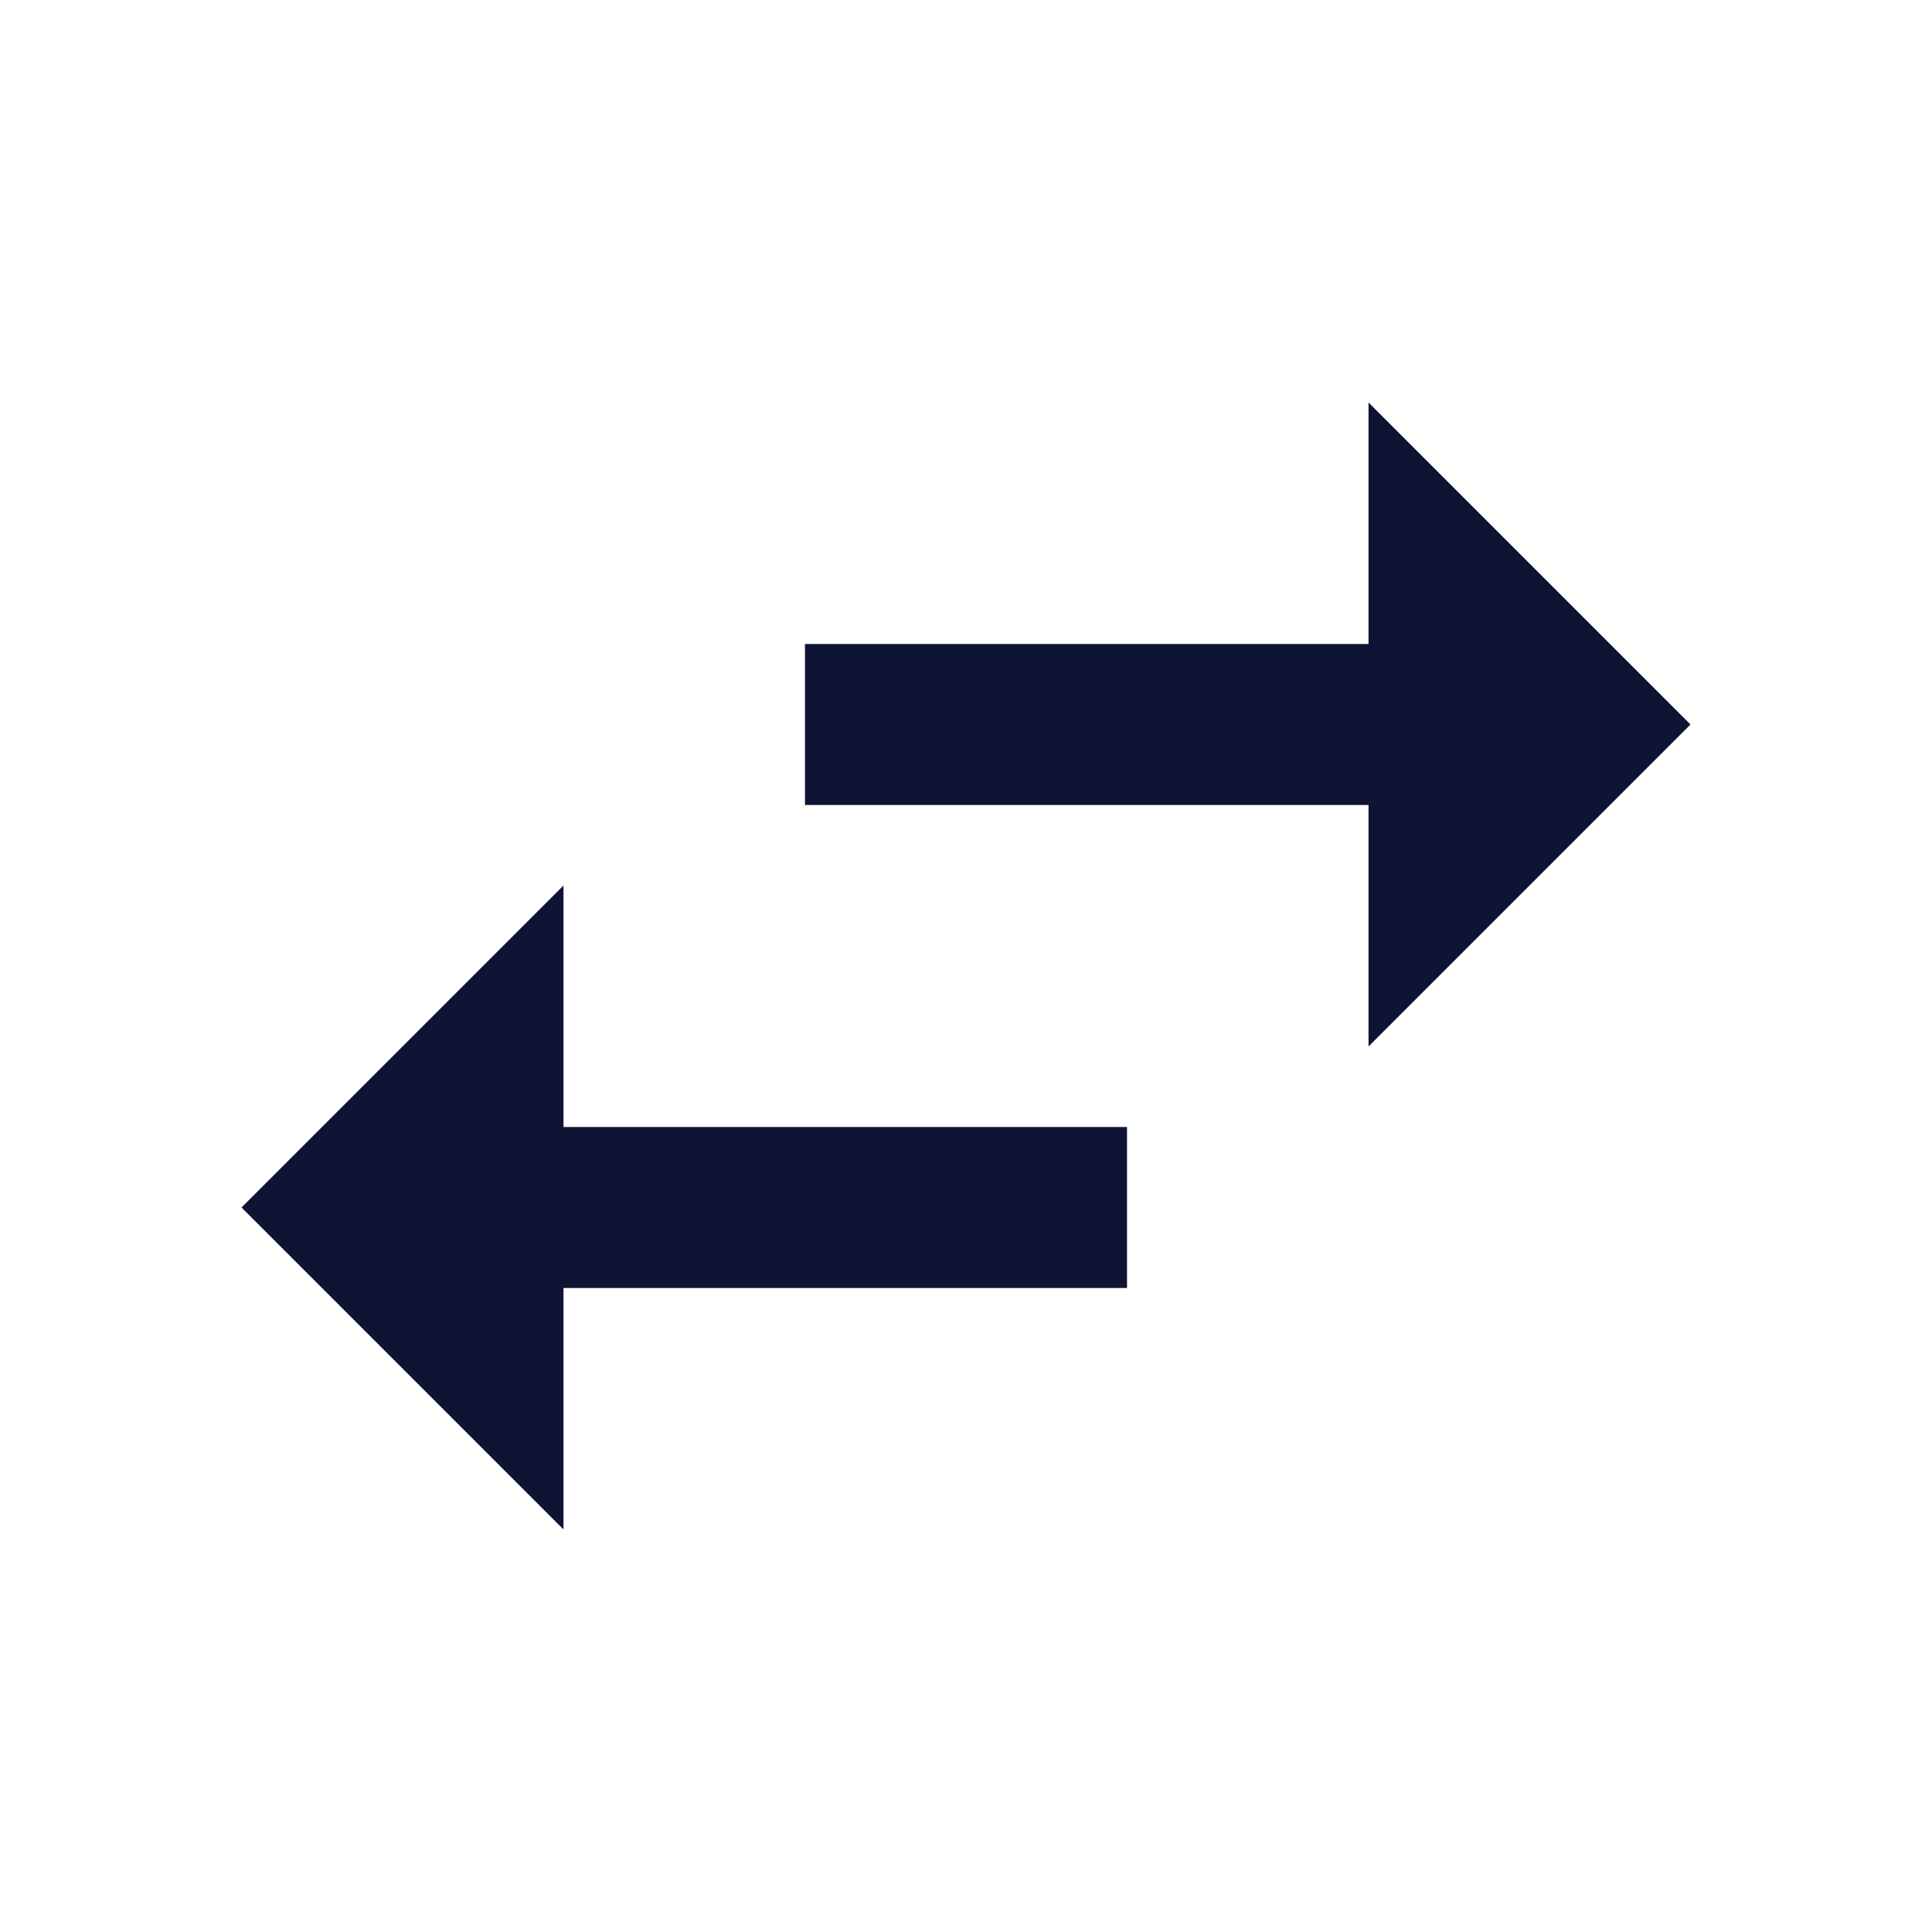 <svg width="32" height="32" viewBox="0 0 32 32" fill="none" xmlns="http://www.w3.org/2000/svg">
<g id="icon/ switch">
<path id="Vector" d="M28 12L22.667 6.667V10.667H13.333V13.333H22.667V17.333M9.333 14.667L4 20L9.333 25.333V21.333H18.667V18.667H9.333V14.667Z" fill="#0F1434"/>
</g>
</svg>
